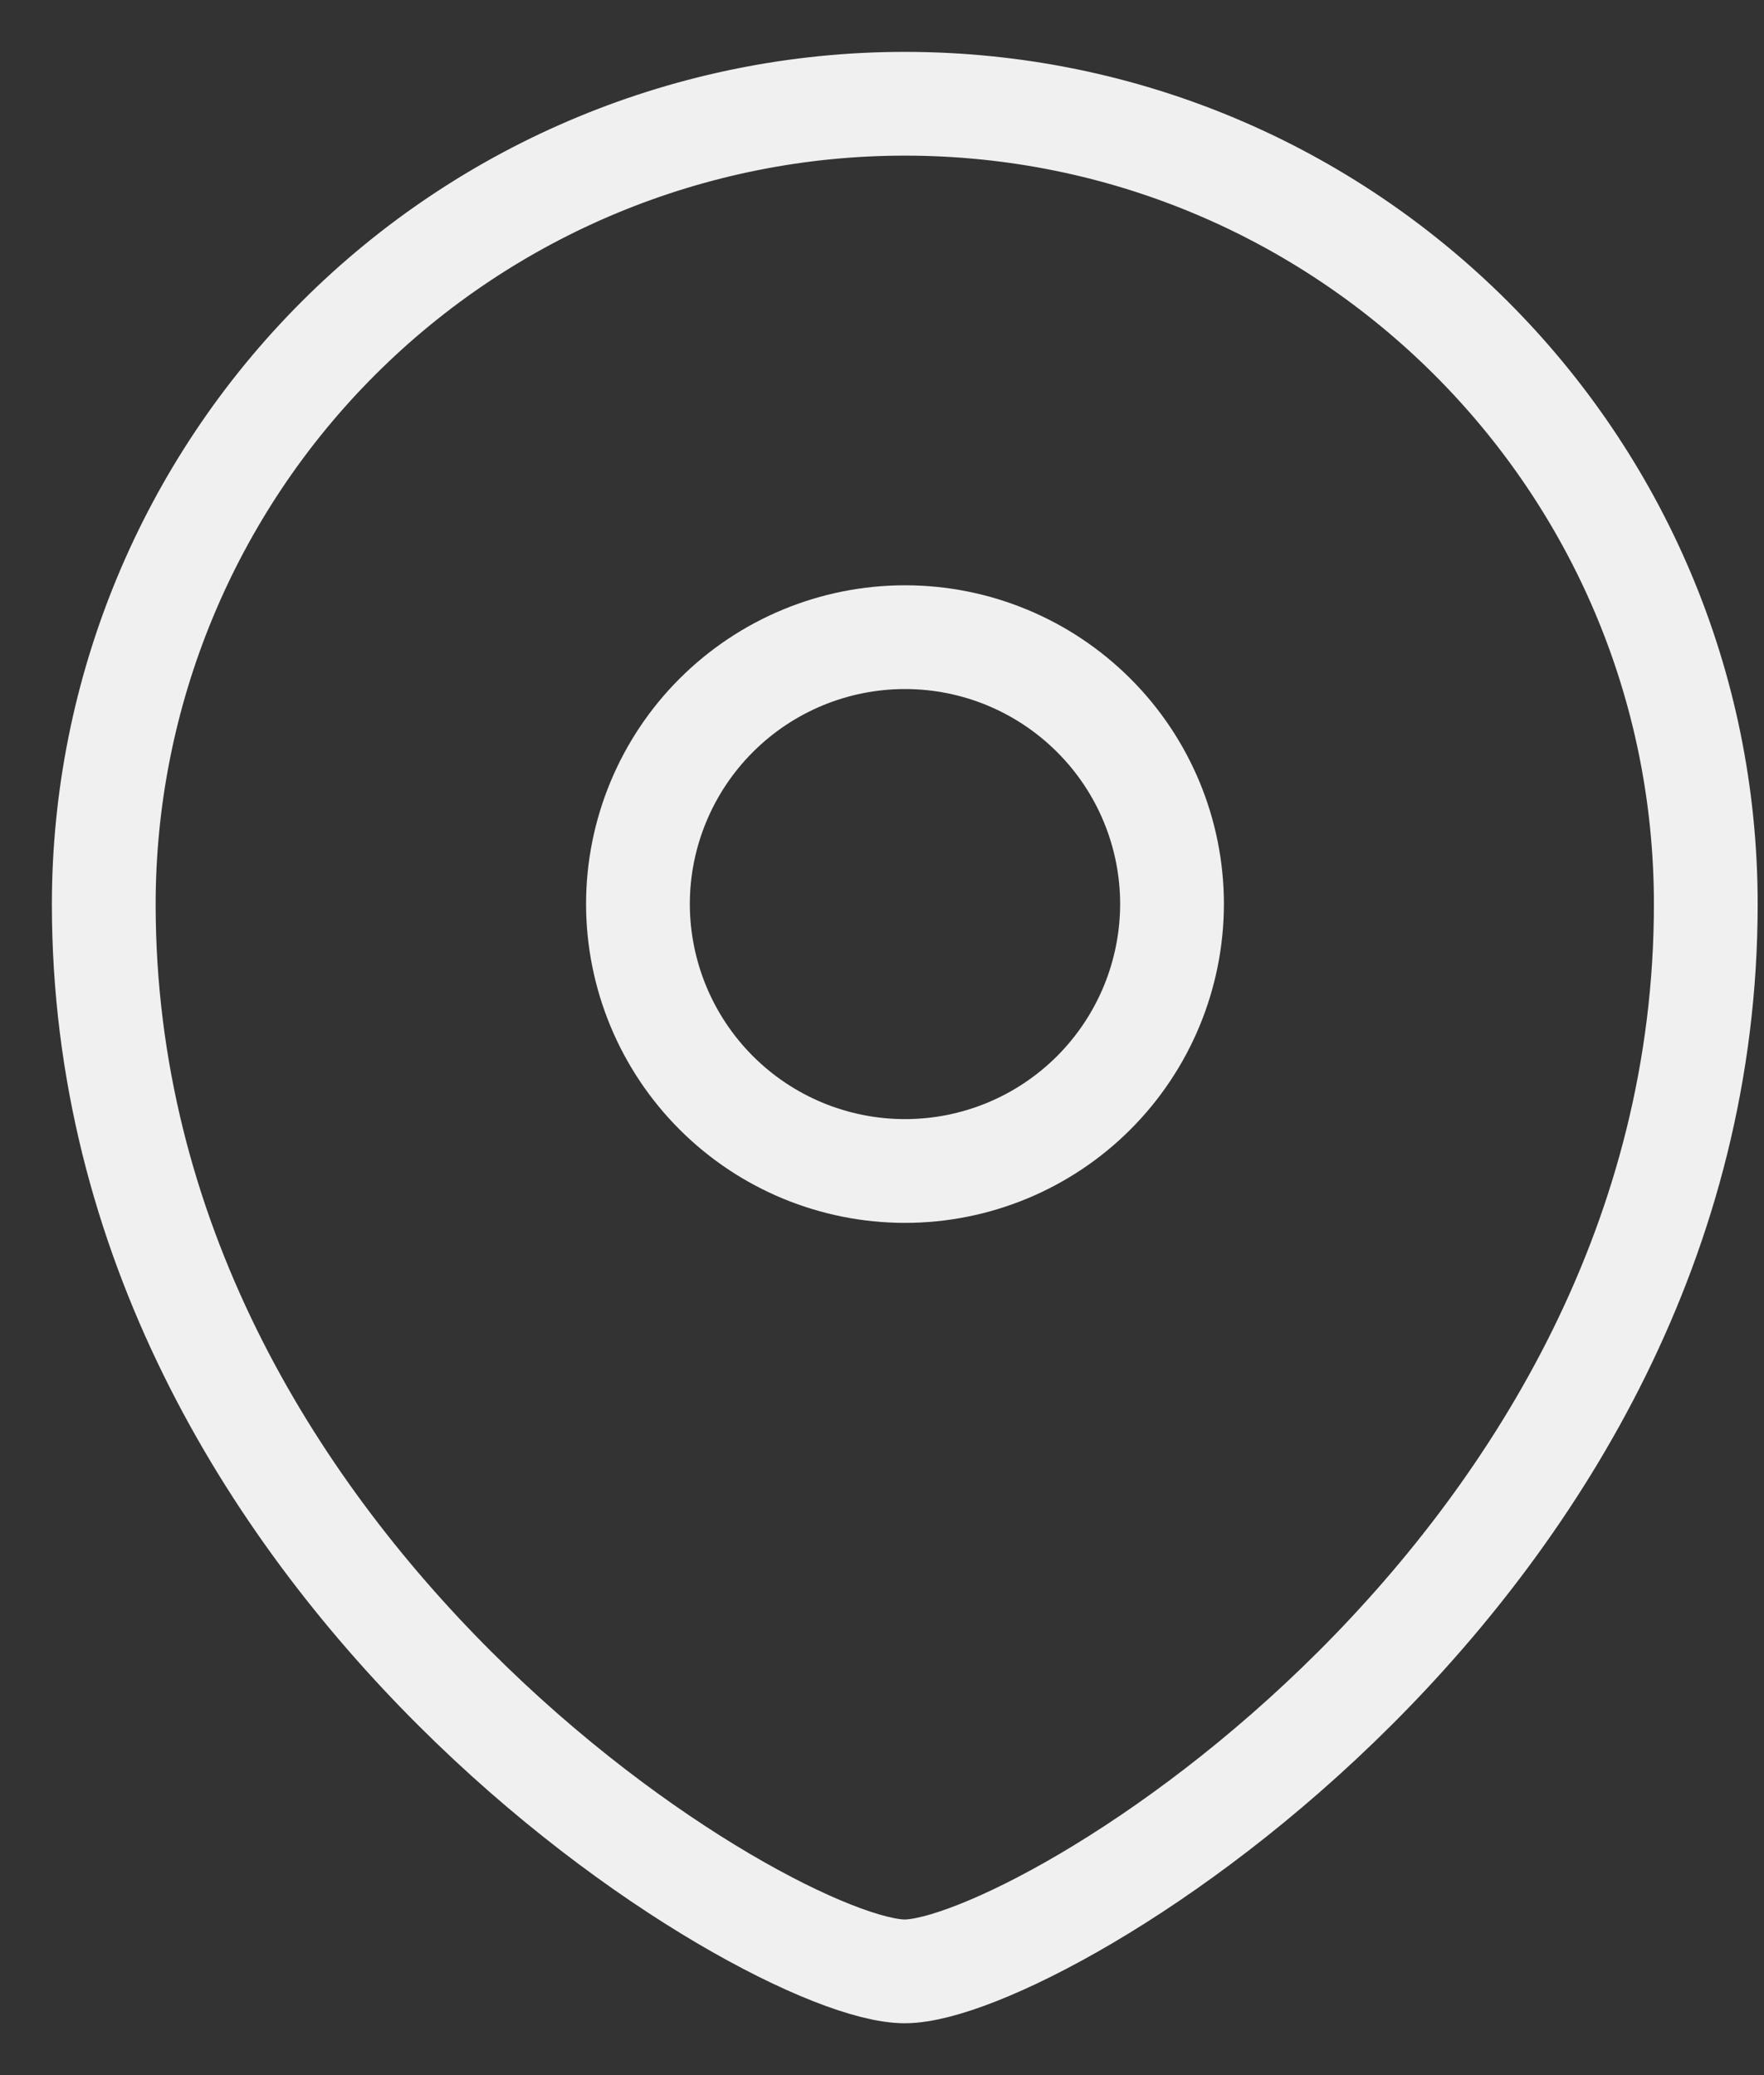 <svg width="17" height="20" viewBox="0 0 17 20" fill="none" xmlns="http://www.w3.org/2000/svg">
<rect x="0" y="0" width="17" height="20" fill="#333333" stroke="none"/>
<g id="Group">
<path id="Vector" fill-rule="evenodd" clip-rule="evenodd" d="M8.722 11.286C9.404 11.286 10.058 11.015 10.54 10.533C11.023 10.05 11.294 9.396 11.295 8.714C11.295 8.032 11.024 7.377 10.541 6.895C10.058 6.412 9.404 6.141 8.722 6.141C8.039 6.141 7.385 6.412 6.902 6.895C6.42 7.377 6.148 8.032 6.148 8.714C6.149 9.396 6.42 10.05 6.903 10.533C7.385 11.015 8.039 11.286 8.722 11.286Z" stroke="#F0F0F0" stroke-linecap="square"/>
<path id="Vector_2" fill-rule="evenodd" clip-rule="evenodd" d="M16.439 8.714C16.439 15.143 10.006 19 8.719 19C7.433 19 1 15.143 1 8.714C1.001 6.668 1.815 4.705 3.262 3.259C4.71 1.812 6.673 1 8.719 1C12.982 1 16.439 4.454 16.439 8.714Z" stroke="#F0F0F0" stroke-linecap="square"/>
</g>
</svg>
